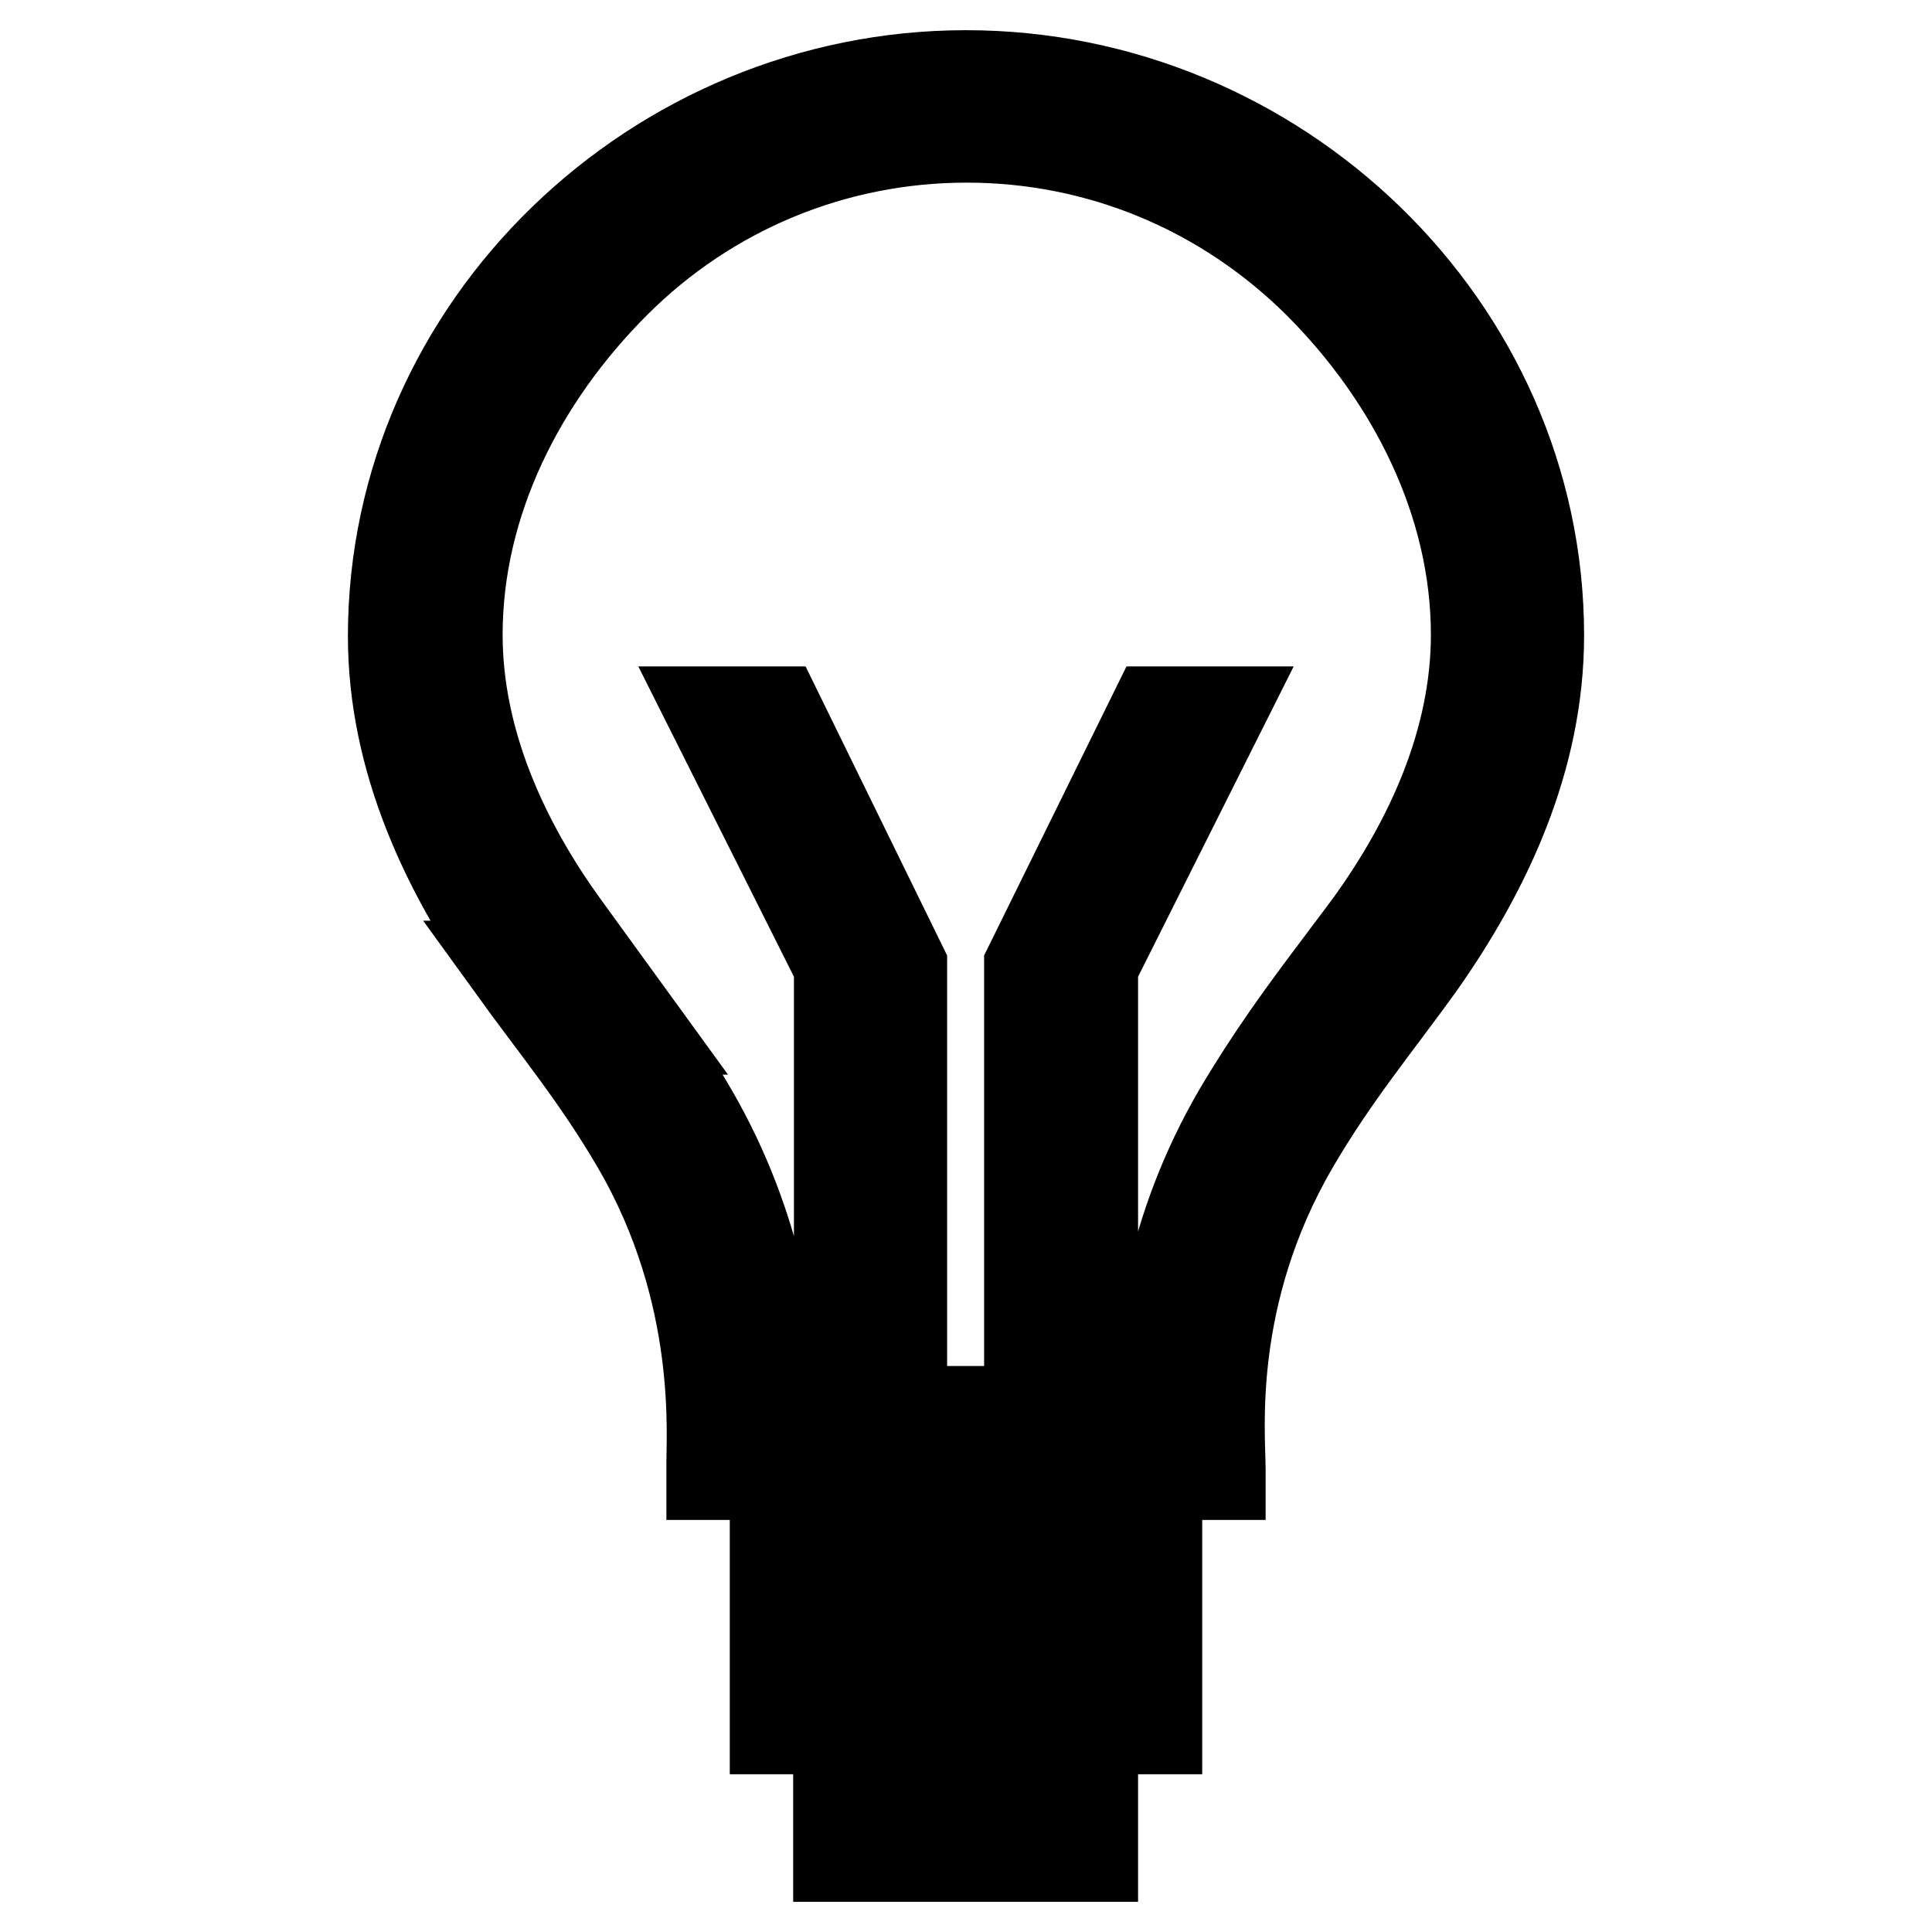 <?xml version="1.0" encoding="utf-8"?>
<!-- Svg Vector Icons : http://www.onlinewebfonts.com/icon -->
<!DOCTYPE svg PUBLIC "-//W3C//DTD SVG 1.1//EN" "http://www.w3.org/Graphics/SVG/1.1/DTD/svg11.dtd">
<svg version="1.1" xmlns="http://www.w3.org/2000/svg" xmlns:xlink="http://www.w3.org/1999/xlink" x="0px" y="0px" viewBox="0 0 256 256" enable-background="new 0 0 256 256" xml:space="preserve">
<g> <path stroke-width="12" fill-opacity="0" stroke="#000000"  d="M203.9,84.2c0-41-34.8-74.2-75.9-74.2c-41,0-75.9,33.2-75.9,74.3c0,16.3,7,31.1,15.9,43.7h-0.2 c5.7,7.9,11.3,14.6,16.6,23.7c11.6,19.9,9.8,39.1,9.9,43v0.7h67.4v-0.7c0-4.7-1.9-23.1,9.7-43c5.3-9.1,10.9-15.8,16.6-23.7H188 C196.9,115.4,203.9,100.6,203.9,84.2z M178,127.2c-0.3,0.4-0.6,0.8-0.9,1.2c-4.3,5.7-8.7,11.7-13,19c-9.1,15.6-10.7,30.5-11,39.6 h-8.3V128l16.9-33.7H153L136.4,128v59h-16.9v-59L103,94.3h-8.7l16.9,33.7v59h-8.4c-0.3-9.1-2.1-24.1-11-39.5 c-2.4-4.1-4.8-7.9-7.2-11.1h0.1l-9.8-13.5c-8.3-11.4-14.3-24.8-14.3-38.8c0-17.6,8.4-34.1,20.9-46.6c12.4-12.4,29-19.3,46.6-19.3 c17.6,0,34.1,6.9,46.6,19.3c12.4,12.4,20.9,29,20.9,46.6c0,14-6,27.3-14.3,38.7L178,127.2z M111.1,237.6h33.7v8.4h-33.7V237.6z  M102.7,220.7h50.6v8.4h-50.6V220.7z M102.7,203.9h50.6v8.4h-50.6V203.9z"/></g>
</svg>